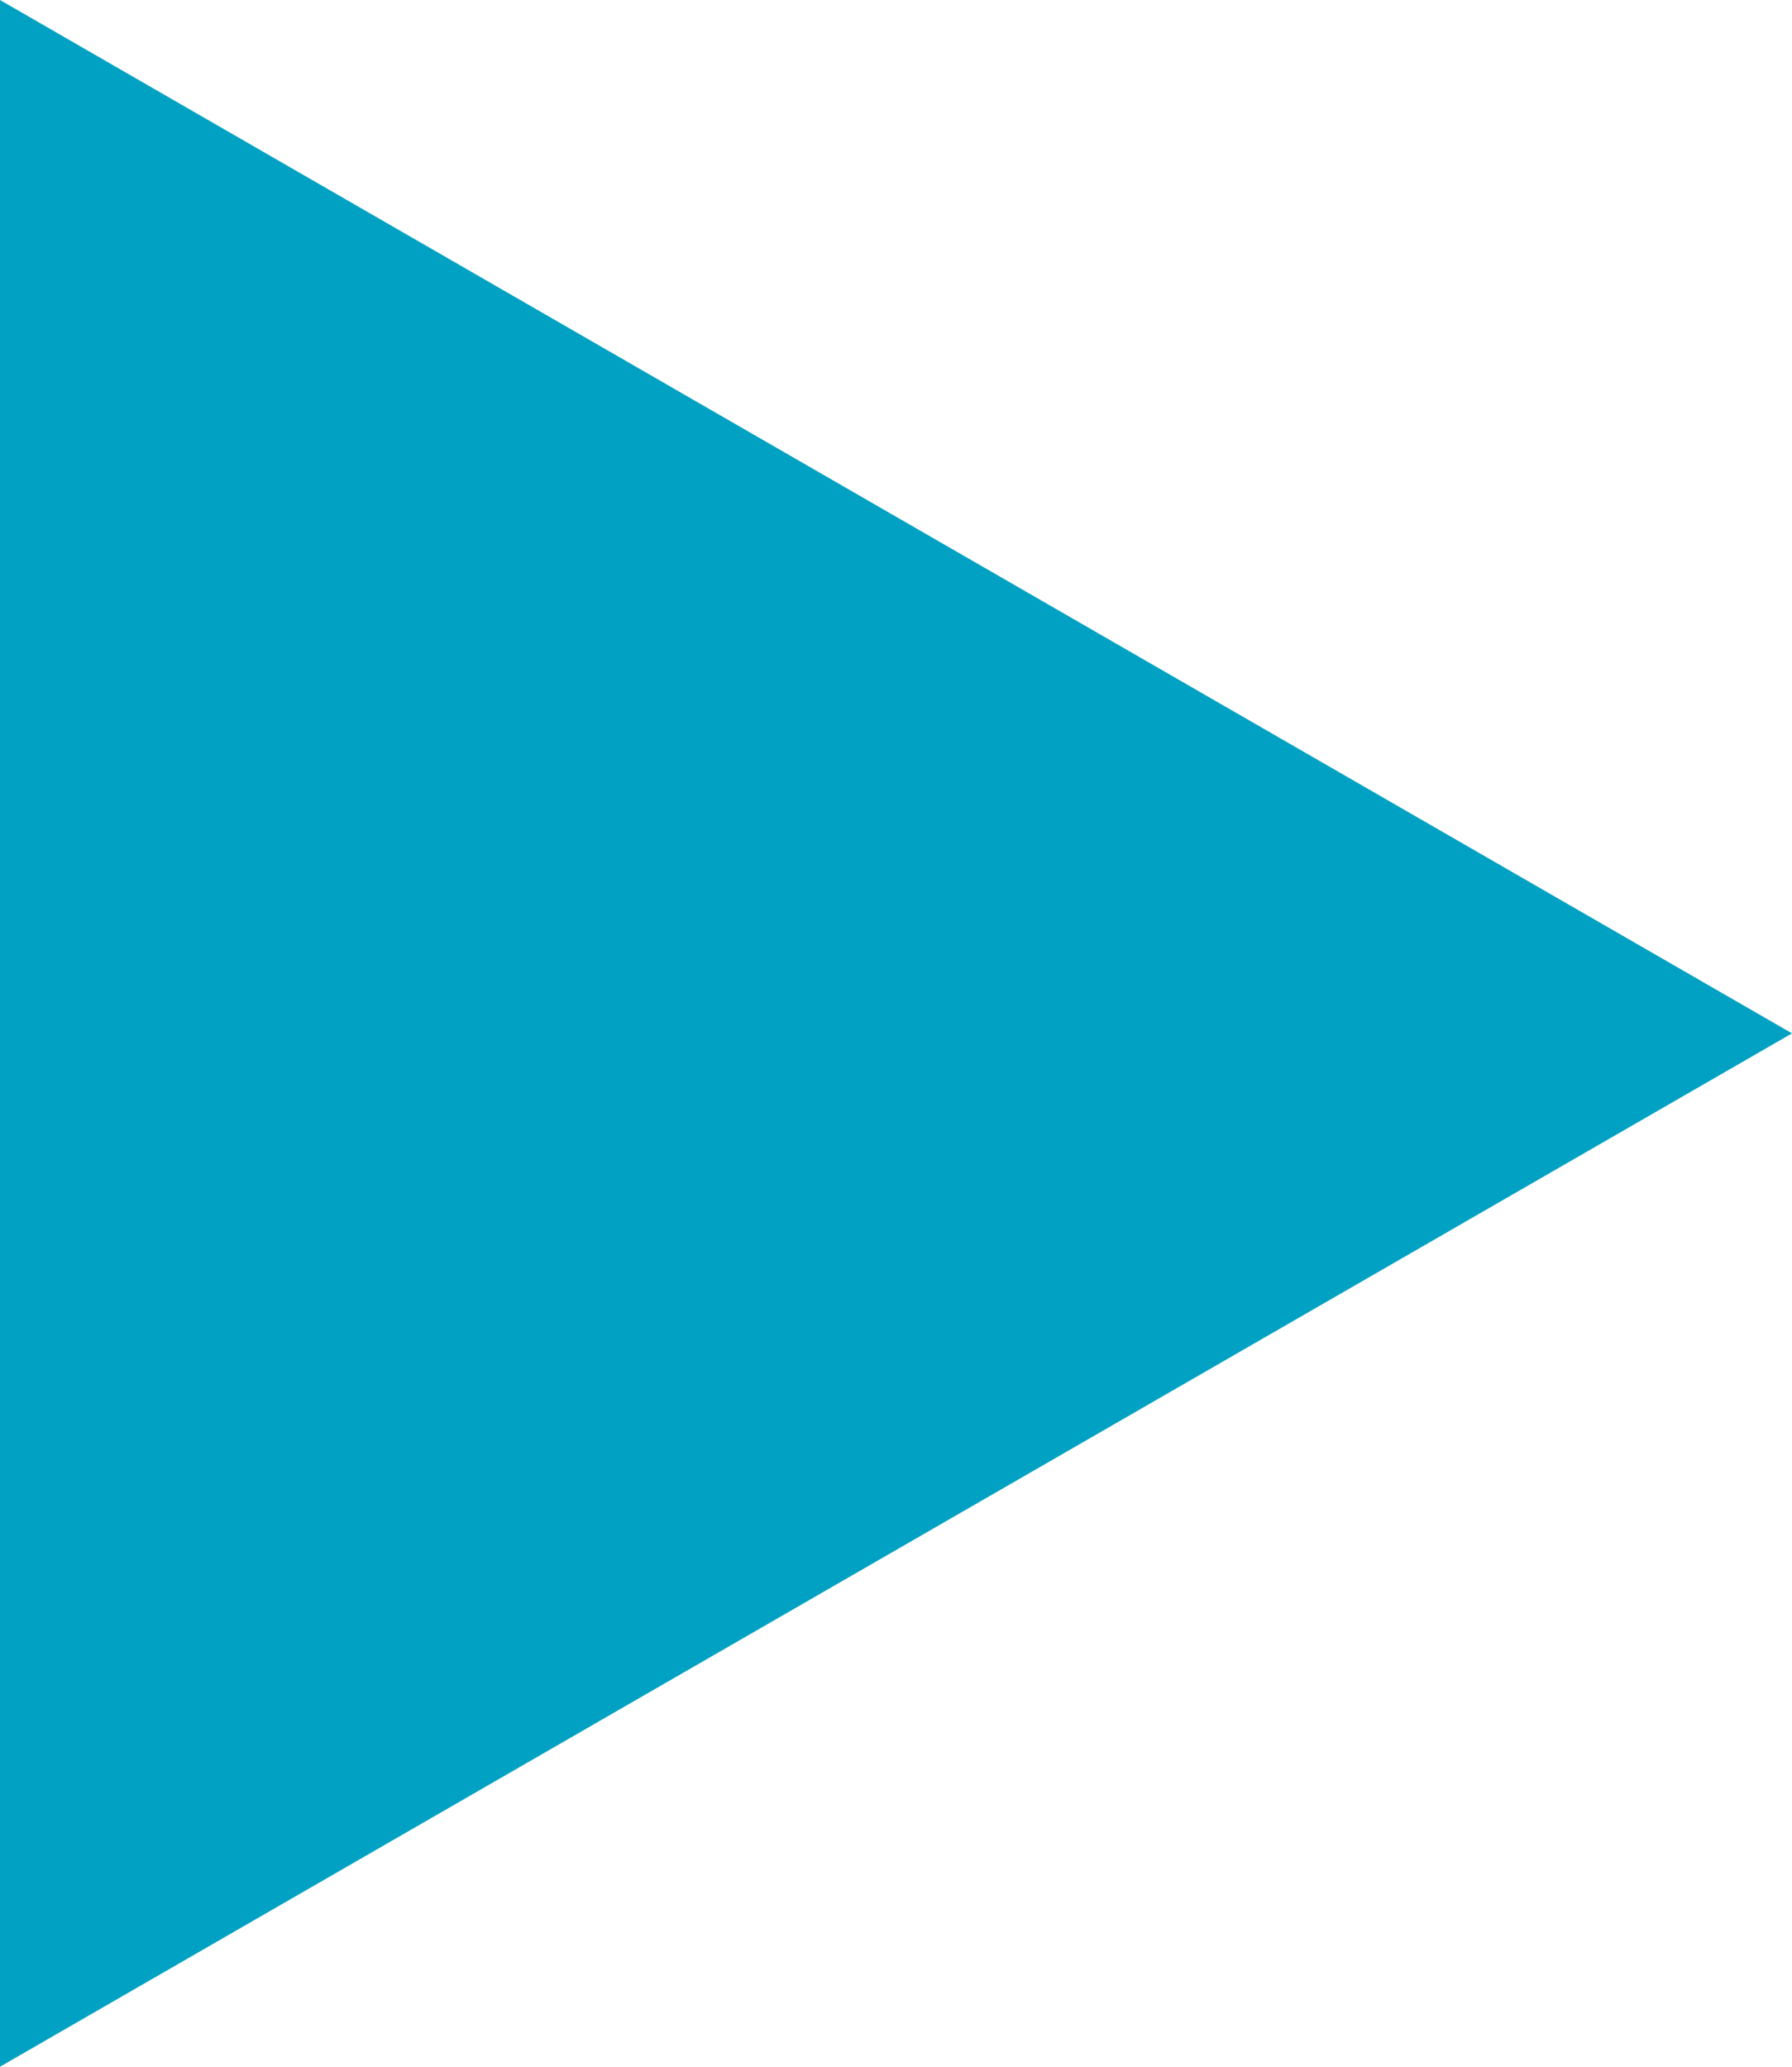 <svg xmlns="http://www.w3.org/2000/svg" width="25.735" height="29.684" viewBox="0 0 25.735 29.684">
  <path id="パス_378" data-name="パス 378" d="M18.867,32.684,33.709,58.419,48.551,32.684Z" transform="translate(-32.684 48.551) rotate(-90)" fill="#00a1c2"/>
</svg>
